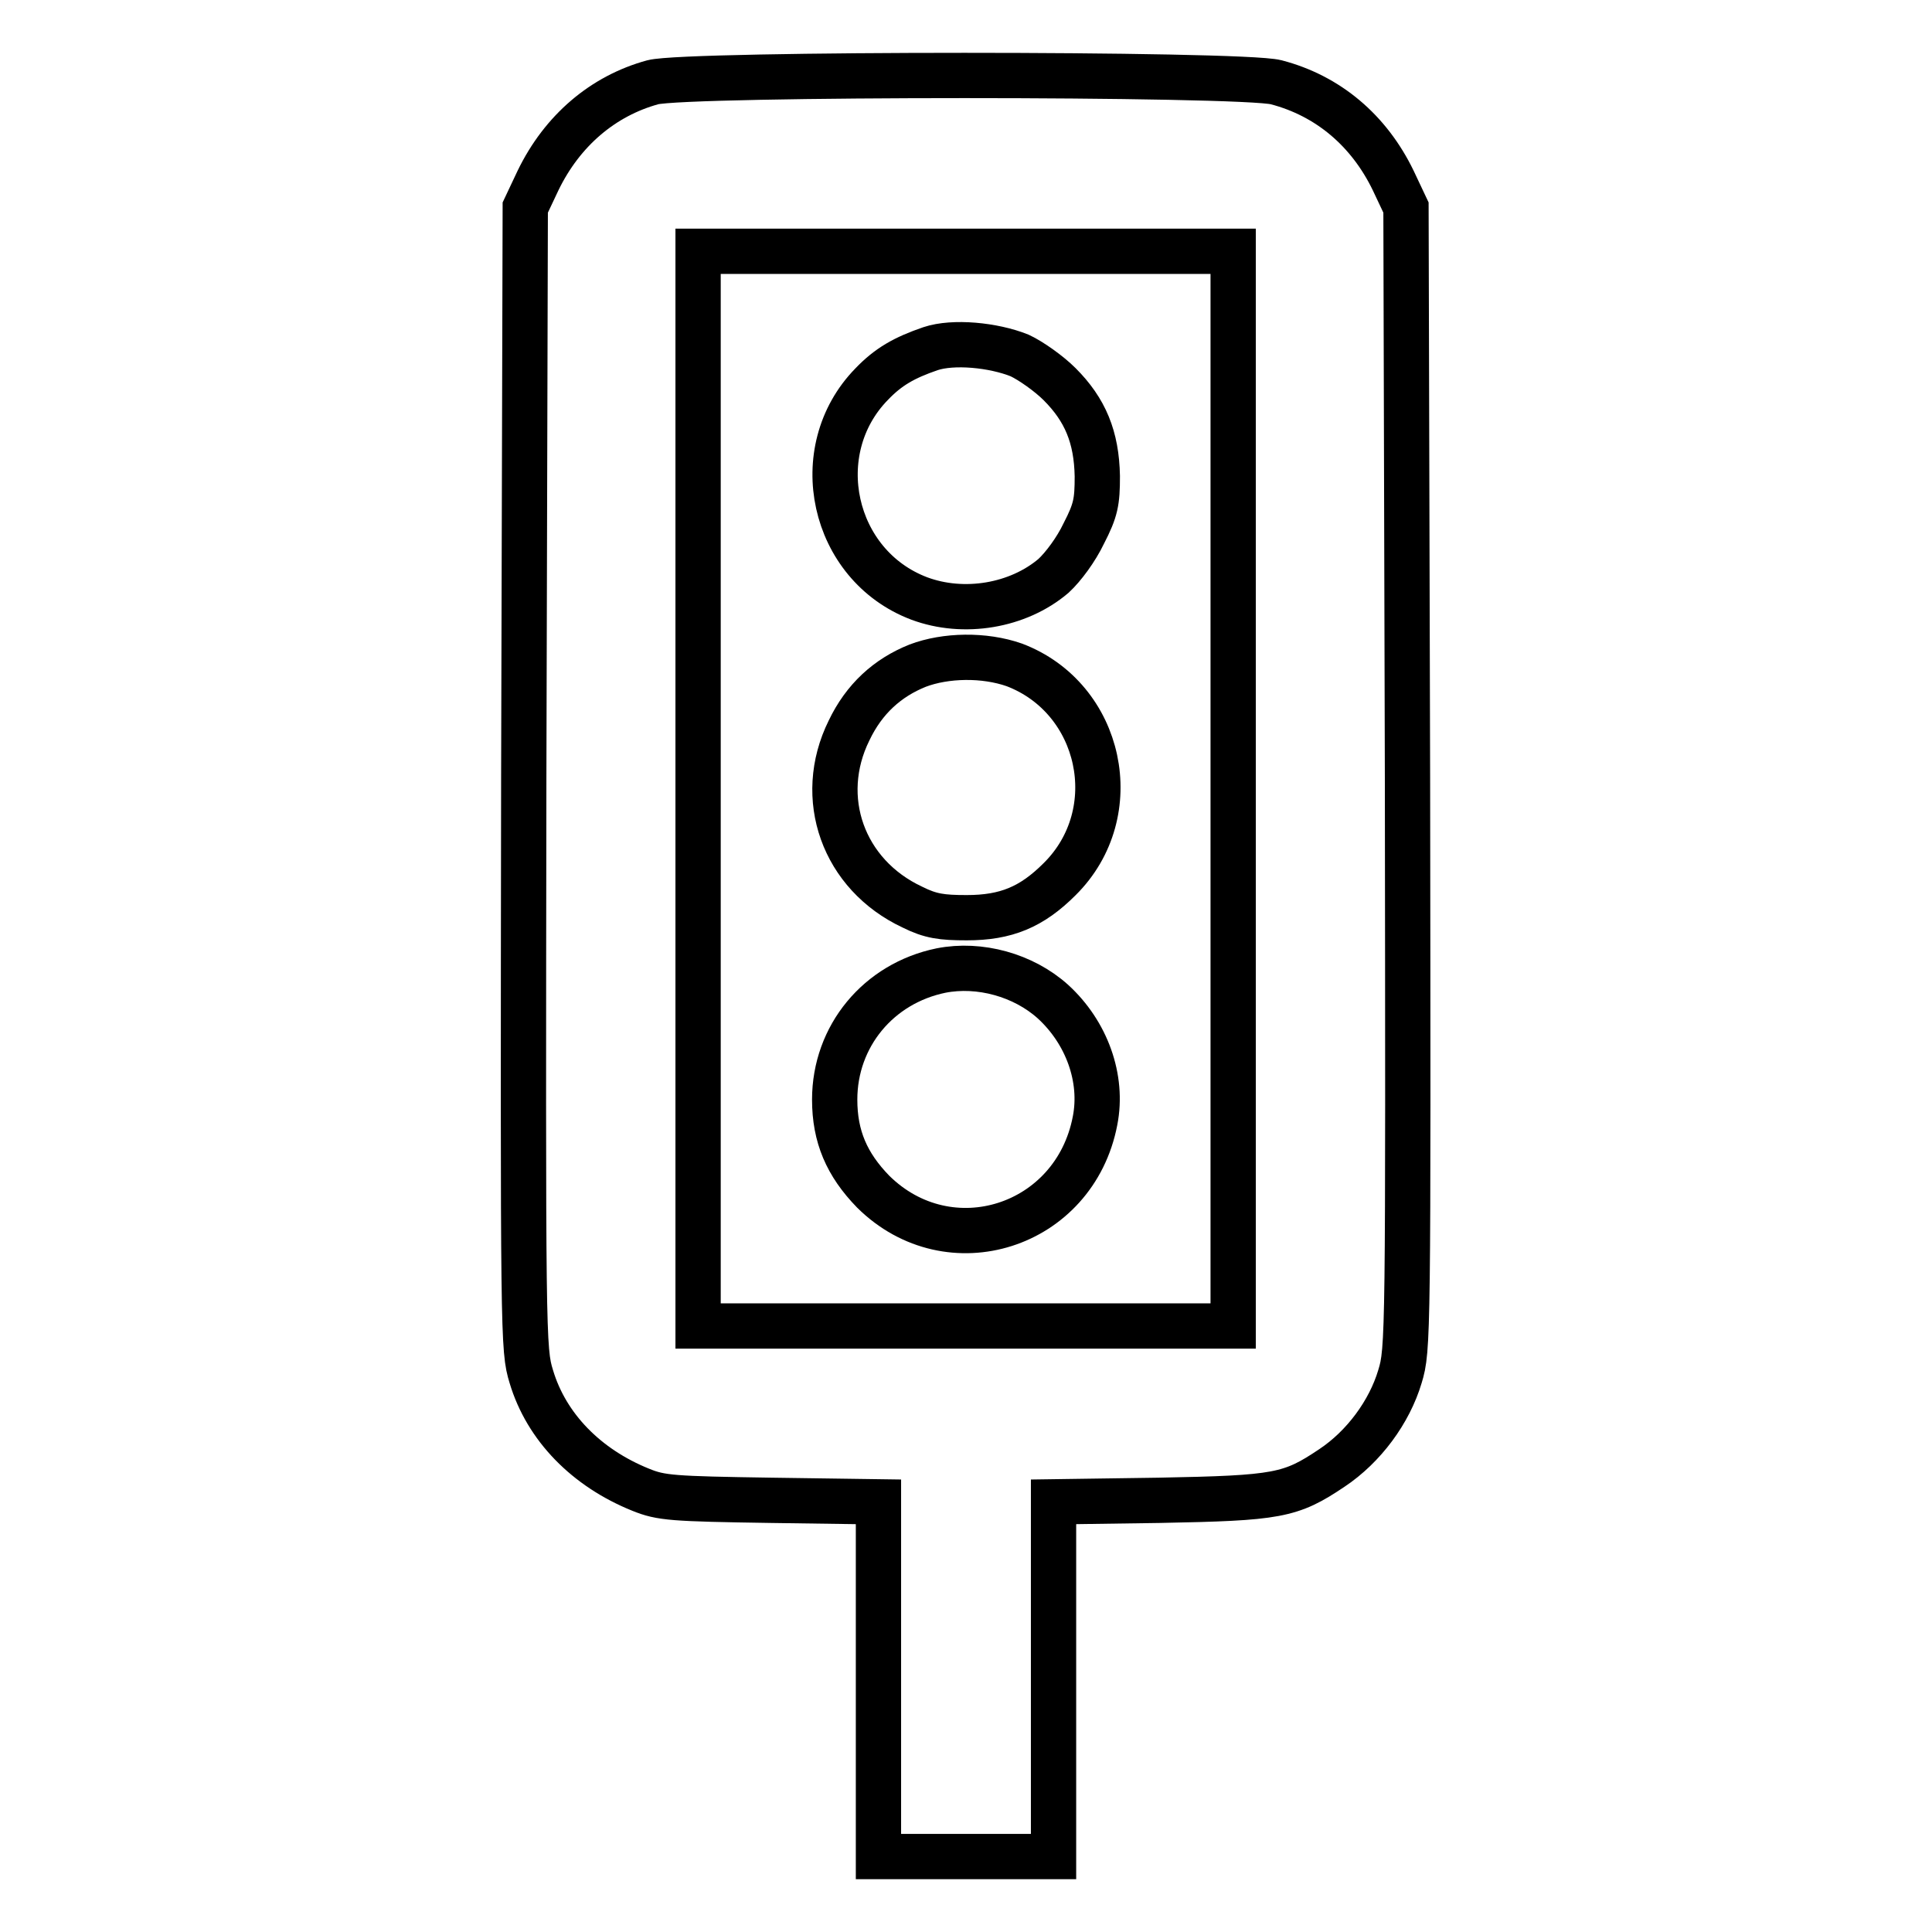 <?xml version="1.0" encoding="utf-8"?>
<!-- Svg Vector Icons : http://www.onlinewebfonts.com/icon -->
<!DOCTYPE svg PUBLIC "-//W3C//DTD SVG 1.1//EN" "http://www.w3.org/Graphics/SVG/1.1/DTD/svg11.dtd">
<svg version="1.1" xmlns="http://www.w3.org/2000/svg" xmlns:xlink="http://www.w3.org/1999/xlink" x="0px" y="0px" viewBox="0 0 256 256" enable-background="new 0 0 256 256" xml:space="preserve">
<g><g><g><path stroke-width="6" fill-opacity="0" stroke="#000000"  d="M86.5,10.9c-6.6,1.8-12,6.4-15.2,13l-1.7,3.6l-0.2,75.6c-0.1,74.4-0.1,75.7,1,79.3c2,6.7,7.3,12.1,14.5,15c2.7,1.1,4.2,1.2,17.3,1.4l14.2,0.2v23.5V246H128h11.6v-23.5V199l14-0.2c15.7-0.3,17.4-0.6,22.9-4.3c4.2-2.8,7.6-7.4,9-12.1c1.1-3.6,1.1-5,1-79.3l-0.2-75.6l-1.7-3.6c-3.2-6.6-8.6-11.2-15.5-13C164.5,9.7,91.1,9.7,86.5,10.9z M163.4,104.5v71.2H128H92.5v-71.2V33.3H128h35.4V104.5z"/><path stroke-width="6" fill-opacity="0" stroke="#000000"  d="M123.3,46.2c-3.5,1.2-5.6,2.4-7.8,4.7c-8.6,8.8-5.3,24,6.3,28.4c5.9,2.2,13.1,1,17.8-3c1.3-1.2,3-3.5,4-5.6c1.6-3.1,1.8-4.2,1.8-7.6c-0.1-5.2-1.6-8.8-5-12.2c-1.4-1.4-3.8-3.1-5.3-3.8C131.6,45.7,126.3,45.2,123.3,46.2z"/><path stroke-width="6" fill-opacity="0" stroke="#000000"  d="M121.6,88.2c-4,1.6-7.1,4.4-9.1,8.6c-4.4,8.9-0.8,19.1,8.4,23.4c2.4,1.2,3.9,1.4,7.2,1.4c5.2,0,8.6-1.4,12.3-5.1c8.9-8.8,5.6-24-6-28.4C130.4,86.7,125.3,86.8,121.6,88.2z"/><path stroke-width="6" fill-opacity="0" stroke="#000000"  d="M124.7,128.6c-8.3,1.7-14.1,8.7-14.1,17.1c0,4.9,1.6,8.6,5.1,12.2c10.1,10,26.7,4.7,29.4-9.4c1.1-5.6-1.1-11.7-5.6-15.8C135.6,129.2,129.8,127.6,124.7,128.6z"/></g></g></g>
</svg>